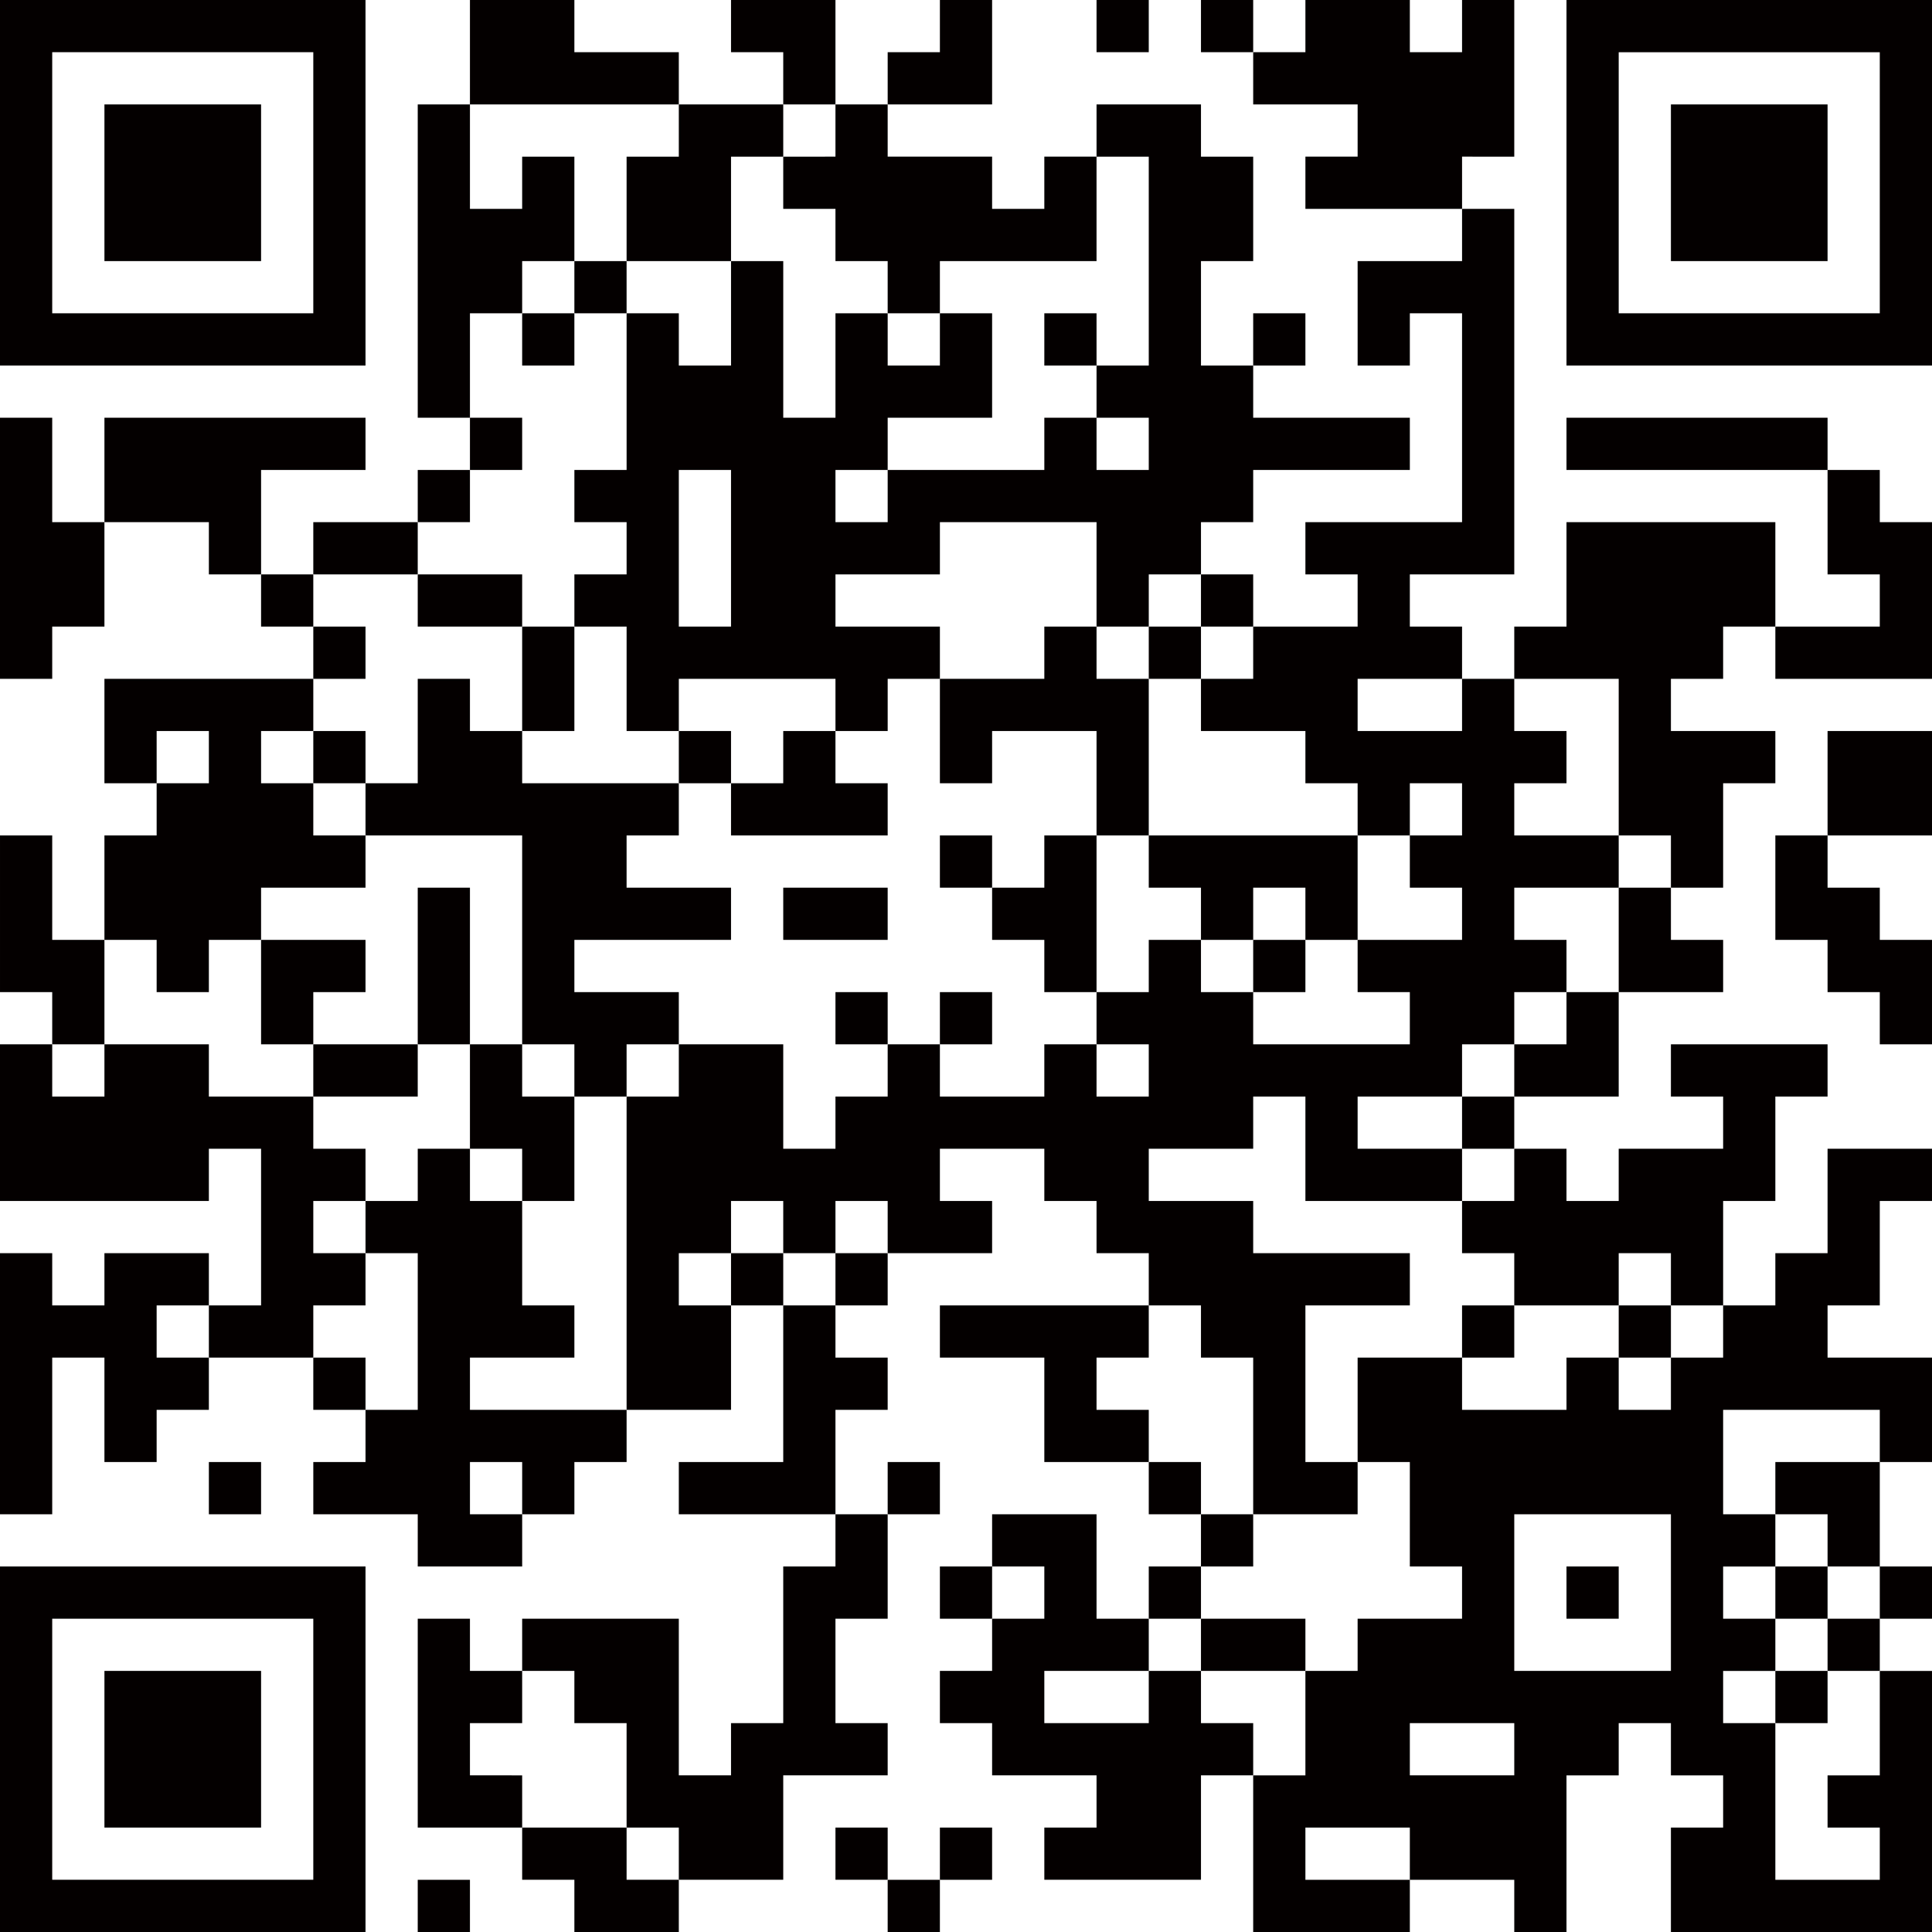 <?xml version="1.0" encoding="utf-8"?>
<!-- Generator: Adobe Illustrator 16.0.0, SVG Export Plug-In . SVG Version: 6.00 Build 0)  -->
<!DOCTYPE svg PUBLIC "-//W3C//DTD SVG 1.1//EN" "http://www.w3.org/Graphics/SVG/1.1/DTD/svg11.dtd">
<svg version="1.1" id="レイヤー_1" xmlns="http://www.w3.org/2000/svg" xmlns:xlink="http://www.w3.org/1999/xlink" x="0px"
	 y="0px" width="74px" height="74px" viewBox="0 0 74 74" enable-background="new 0 0 74 74" xml:space="preserve">
<g>
	<path fill-rule="evenodd" clip-rule="evenodd" fill="#040000" d="M14,0C9.334,0,4.666,0,0,0c0,4.666,0,9.334,0,14
		c4.666,0,9.334,0,14,0C14,9.334,14,4.666,14,0z M12,12c-3.333,0-6.667,0-10,0C2,8.667,2,5.333,2,2c3.333,0,6.667,0,10,0
		C12,5.333,12,8.667,12,12z"/>
	<path fill-rule="evenodd" clip-rule="evenodd" fill="#040000" d="M26,2c-1.333,0-2.666,0-4,0c0-0.667,0-1.333,0-2
		c-1.333,0-2.667,0-4,0c0,1.333,0,2.667,0,4c2.667,0,5.333,0,8,0C26,3.333,26,2.667,26,2z"/>
	<path fill-rule="evenodd" clip-rule="evenodd" fill="#040000" d="M32,0c-1.333,0-2.667,0-4,0c0,0.667,0,1.333,0,2
		c0.667,0,1.333,0,2,0c0,0.667,0,1.333,0,2c0.667,0,1.333,0,2,0C32,2.667,32,1.333,32,0z"/>
	<path fill-rule="evenodd" clip-rule="evenodd" fill="#040000" d="M38,0c-0.667,0-1.333,0-2,0c0,0.667,0,1.333,0,2
		c-0.667,0-1.333,0-2,0c0,0.667,0,1.333,0,2c1.333,0,2.667,0,4,0C38,2.667,38,1.333,38,0z"/>
	<path fill-rule="evenodd" clip-rule="evenodd" fill="#040000" d="M44,0c-0.667,0-1.333,0-2,0c0,0.667,0,1.333,0,2
		c0.667,0,1.333,0,2,0C44,1.333,44,0.667,44,0z"/>
	<path fill-rule="evenodd" clip-rule="evenodd" fill="#040000" d="M46,0c0,0.667,0,1.333,0,2c0.667,0,1.333,0,2,0
		c0-0.667,0-1.333,0-2C47.333,0,46.667,0,46,0z"/>
	<path fill-rule="evenodd" clip-rule="evenodd" fill="#040000" d="M58,6c0-2,0-4,0-6c-0.666,0-1.333,0-2,0c0,0.667,0,1.333,0,2
		c-0.667,0-1.333,0-2,0c0-0.667,0-1.333,0-2c-1.333,0-2.667,0-4,0c0,0.667,0,1.333,0,2c-0.667,0-1.333,0-2,0c0,0.667,0,1.333,0,2
		c1.333,0,2.666,0,4,0c0,0.667,0,1.333,0,2c-0.667,0-1.333,0-2,0c0,0.667,0,1.333,0,2c2,0,4,0,6,0c0-0.667,0-1.333,0-2
		C56.667,6,57.333,6,58,6z"/>
	<path fill-rule="evenodd" clip-rule="evenodd" fill="#040000" d="M60,0c0,4.666,0,9.334,0,14c4.666,0,9.334,0,14,0
		c0-4.666,0-9.334,0-14C69.334,0,64.666,0,60,0z M72,12c-3.333,0-6.667,0-10,0c0-3.333,0-6.667,0-10c3.333,0,6.667,0,10,0
		C72,5.333,72,8.667,72,12z"/>
	<path fill-rule="evenodd" clip-rule="evenodd" fill="#040000" d="M10,4C8,4,6,4,4,4c0,2,0,4,0,6c2,0,4,0,6,0C10,8,10,6,10,4z"/>
	<path fill-rule="evenodd" clip-rule="evenodd" fill="#040000" d="M20,12c0-0.667,0-1.333,0-2c0.667,0,1.333,0,2,0
		c0-1.333,0-2.667,0-4c-0.667,0-1.333,0-2,0c0,0.667,0,1.333,0,2c-0.667,0-1.333,0-2,0c0-1.333,0-2.667,0-4c-0.667,0-1.333,0-2,0
		c0,4,0,8,0,12c0.666,0,1.333,0,2,0c0-1.333,0-2.666,0-4C18.667,12,19.333,12,20,12z"/>
	<path fill-rule="evenodd" clip-rule="evenodd" fill="#040000" d="M24,6c0,1.333,0,2.667,0,4c1.333,0,2.667,0,4,0
		c0-1.333,0-2.667,0-4c0.667,0,1.333,0,2,0c0-0.667,0-1.333,0-2c-1.333,0-2.667,0-4,0c0,0.667,0,1.333,0,2C25.333,6,24.667,6,24,6z"
		/>
	<path fill-rule="evenodd" clip-rule="evenodd" fill="#040000" d="M30,6c0,0.667,0,1.333,0,2c0.667,0,1.333,0,2,0
		c0,0.667,0,1.333,0,2c0.667,0,1.333,0,2,0c0,0.667,0,1.333,0,2c0.667,0,1.333,0,2,0c0-0.667,0-1.333,0-2c2,0,4,0,6,0
		c0-1.333,0-2.667,0-4c-0.667,0-1.333,0-2,0c0,0.667,0,1.333,0,2c-0.667,0-1.333,0-2,0c0-0.667,0-1.333,0-2c-1.333,0-2.667,0-4,0
		c0-0.667,0-1.333,0-2c-0.667,0-1.333,0-2,0c0,0.667,0,1.333,0,2C31.333,6,30.667,6,30,6z"/>
	<path fill-rule="evenodd" clip-rule="evenodd" fill="#040000" d="M44,14c-0.667,0-1.333,0-2,0c0,0.667,0,1.333,0,2
		c0.667,0,1.333,0,2,0c0,0.667,0,1.334,0,2c-0.667,0-1.333,0-2,0c0-0.667,0-1.333,0-2c-0.667,0-1.333,0-2,0c0,0.667,0,1.334,0,2
		c-2,0-4,0-6,0c0,0.667,0,1.333,0,2c-0.667,0-1.333,0-2,0c0-0.667,0-1.333,0-2c0.667,0,1.333,0,2,0c0-0.667,0-1.333,0-2
		c1.333,0,2.667,0,4,0c0-1.333,0-2.666,0-4c-0.667,0-1.333,0-2,0c0,0.667,0,1.333,0,2c-0.667,0-1.333,0-2,0c0-0.667,0-1.333,0-2
		c-0.667,0-1.333,0-2,0c0,1.333,0,2.667,0,4c-0.667,0-1.333,0-2,0c0-2,0-4,0-6c-0.667,0-1.333,0-2,0c0,1.333,0,2.667,0,4
		c-0.667,0-1.333,0-2,0c0-0.667,0-1.333,0-2c-0.666,0-1.333,0-2,0c0,2,0,4,0,6c-0.667,0-1.333,0-2,0c0,0.667,0,1.333,0,2
		c0.667,0,1.333,0,2,0c0,0.667,0,1.333,0,2c-0.667,0-1.333,0-2,0c0,0.667,0,1.333,0,2c0.667,0,1.333,0,2,0c0,1.333,0,2.667,0,4
		c0.667,0,1.333,0,2,0c0-0.667,0-1.333,0-2c2,0,4,0,6,0c0,0.666,0,1.333,0,2c0.667,0,1.333,0,2,0c0-0.667,0-1.333,0-2
		c0.667,0,1.333,0,2,0c0-0.667,0-1.334,0-2c-1.333,0-2.667,0-4,0c0-0.667,0-1.333,0-2c1.333,0,2.667,0,4,0c0-0.667,0-1.333,0-2
		c2,0,4,0,6,0c0,1.333,0,2.667,0,4c0.667,0,1.333,0,2,0c0-0.667,0-1.333,0-2c0.667,0,1.333,0,2,0c0-0.667,0-1.333,0-2
		c0.667,0,1.333,0,2,0c0-0.667,0-1.333,0-2c2,0,4,0,6,0c0-0.667,0-1.333,0-2c-2,0-4,0-6,0c0-0.666,0-1.333,0-2c-0.667,0-1.334,0-2,0
		c0-1.333,0-2.667,0-4c0.667,0,1.333,0,2,0c0-1.333,0-2.667,0-4c-0.667,0-1.334,0-2,0c0-0.667,0-1.333,0-2c-1.333,0-2.667,0-4,0
		c0,0.667,0,1.333,0,2c0.667,0,1.333,0,2,0C44,8.667,44,11.333,44,14z M28,24c-0.667,0-1.333,0-2,0c0-2,0-4,0-6c0.667,0,1.334,0,2,0
		C28,20,28,22,28,24z"/>
	<path fill-rule="evenodd" clip-rule="evenodd" fill="#040000" d="M70,4c-2,0-4,0-6,0c0,2,0,4,0,6c2,0,4,0,6,0C70,8,70,6,70,4z"/>
	<path fill-rule="evenodd" clip-rule="evenodd" fill="#040000" d="M46,52c0.667,0,1.333,0,2,0c0,2,0,4,0,6c1.333,0,2.666,0,4,0
		c0-0.667,0-1.334,0-2c-0.667,0-1.333,0-2,0c0-2,0-4,0-6c1.333,0,2.667,0,4,0c0-0.667,0-1.333,0-2c-2,0-4,0-6,0c0-0.667,0-1.334,0-2
		c-1.334,0-2.667,0-4,0c0-0.667,0-1.333,0-2c1.333,0,2.667,0,4,0c0-0.667,0-1.333,0-2c0.666,0,1.333,0,2,0c0,1.333,0,2.667,0,4
		c2,0,4,0,6,0c0-0.667,0-1.333,0-2c-1.333,0-2.667,0-4,0c0-0.667,0-1.333,0-2c1.333,0,2.667,0,4,0c0-0.667,0-1.333,0-2
		c0.667,0,1.333,0,2,0c0-0.667,0-1.333,0-2c0.667,0,1.334,0,2,0c0-0.667,0-1.333,0-2c-0.667,0-1.333,0-2,0c0-0.667,0-1.333,0-2
		c1.334,0,2.667,0,4,0c0-0.667,0-1.333,0-2c-1.333,0-2.667,0-4,0c0-0.667,0-1.333,0-2c0.667,0,1.334,0,2,0c0-0.667,0-1.333,0-2
		c-0.667,0-1.333,0-2,0c0-0.667,0-1.333,0-2c-0.666,0-1.333,0-2,0c0,0.666,0,1.333,0,2c-1.333,0-2.667,0-4,0c0-0.667,0-1.333,0-2
		c1.333,0,2.667,0,4,0c0-0.667,0-1.334,0-2c-0.667,0-1.333,0-2,0c0-0.667,0-1.333,0-2c1.333,0,2.667,0,4,0c0-4.666,0-9.334,0-14
		c-0.666,0-1.333,0-2,0c0,0.667,0,1.333,0,2c-1.333,0-2.667,0-4,0c0,1.333,0,2.667,0,4c0.667,0,1.333,0,2,0c0-0.667,0-1.333,0-2
		c0.667,0,1.333,0,2,0c0,2.667,0,5.333,0,8c-2,0-4,0-6,0c0,0.667,0,1.333,0,2c0.667,0,1.333,0,2,0c0,0.667,0,1.333,0,2
		c-1.333,0-2.667,0-4,0c0,0.667,0,1.333,0,2c-0.667,0-1.334,0-2,0c0,0.666,0,1.333,0,2c1.333,0,2.667,0,4,0c0,0.667,0,1.333,0,2
		c0.667,0,1.333,0,2,0c0,0.667,0,1.333,0,2c0.667,0,1.333,0,2,0c0-0.667,0-1.333,0-2c0.667,0,1.333,0,2,0c0,0.667,0,1.333,0,2
		c-0.667,0-1.333,0-2,0c0,0.667,0,1.333,0,2c0.667,0,1.333,0,2,0c0,0.667,0,1.333,0,2c-1.333,0-2.667,0-4,0c0,0.667,0,1.333,0,2
		c0.667,0,1.333,0,2,0c0,0.667,0,1.333,0,2c-2,0-4,0-6,0c0-0.667,0-1.333,0-2c-0.667,0-1.334,0-2,0c0-0.667,0-1.333,0-2
		c-0.667,0-1.333,0-2,0c0,0.667,0,1.333,0,2c-0.667,0-1.333,0-2,0c0,0.667,0,1.333,0,2c0.667,0,1.333,0,2,0c0,0.667,0,1.333,0,2
		c-0.667,0-1.333,0-2,0c0-0.667,0-1.333,0-2c-0.667,0-1.333,0-2,0c0,0.667,0,1.333,0,2c-1.333,0-2.667,0-4,0c0-0.667,0-1.333,0-2
		c-0.667,0-1.333,0-2,0c0,0.667,0,1.333,0,2c-0.667,0-1.333,0-2,0c0,0.667,0,1.333,0,2c-0.667,0-1.333,0-2,0c0-1.333,0-2.667,0-4
		c-1.333,0-2.667,0-4,0c0,0.667,0,1.333,0,2c-0.666,0-1.333,0-2,0c0,3.999,0,8,0,12c1.333,0,2.667,0,4,0c0-1.333,0-2.667,0-4
		c-0.667,0-1.333,0-2,0c0-0.667,0-1.333,0-2c0.667,0,1.334,0,2,0c0-0.667,0-1.334,0-2c0.667,0,1.333,0,2,0c0,0.667,0,1.333,0,2
		c0.667,0,1.333,0,2,0c0-0.667,0-1.334,0-2c0.667,0,1.333,0,2,0c0,0.667,0,1.333,0,2c1.333,0,2.667,0,4,0c0-0.667,0-1.334,0-2
		c-0.667,0-1.333,0-2,0c0-0.667,0-1.333,0-2c1.333,0,2.667,0,4,0c0,0.667,0,1.333,0,2c0.667,0,1.333,0,2,0c0,0.667,0,1.333,0,2
		c0.667,0,1.333,0,2,0c0,0.666,0,1.333,0,2c0.667,0,1.333,0,2,0C46,50.667,46,51.333,46,52z"/>
	<path fill-rule="evenodd" clip-rule="evenodd" fill="#040000" d="M22,10c0,0.667,0,1.333,0,2c0.667,0,1.333,0,2,0
		c0-0.667,0-1.333,0-2C23.333,10,22.667,10,22,10z"/>
	<path fill-rule="evenodd" clip-rule="evenodd" fill="#040000" d="M20,14c0.667,0,1.333,0,2,0c0-0.667,0-1.333,0-2
		c-0.667,0-1.333,0-2,0C20,12.667,20,13.333,20,14z"/>
	<path fill-rule="evenodd" clip-rule="evenodd" fill="#040000" d="M40,12c0,0.667,0,1.333,0,2c0.667,0,1.333,0,2,0
		c0-0.667,0-1.333,0-2C41.333,12,40.667,12,40,12z"/>
	<path fill-rule="evenodd" clip-rule="evenodd" fill="#040000" d="M50,12c-0.667,0-1.333,0-2,0c0,0.667,0,1.333,0,2
		c0.666,0,1.333,0,2,0C50,13.333,50,12.667,50,12z"/>
	<path fill-rule="evenodd" clip-rule="evenodd" fill="#040000" d="M2,16c-0.667,0-1.333,0-2,0C0,19.333,0,22.667,0,26
		c0.667,0,1.333,0,2,0c0-0.667,0-1.334,0-2c0.667,0,1.333,0,2,0c0-1.333,0-2.667,0-4c-0.667,0-1.333,0-2,0C2,18.667,2,17.333,2,16z"
		/>
	<path fill-rule="evenodd" clip-rule="evenodd" fill="#040000" d="M14,18c0-0.667,0-1.333,0-2c-3.333,0-6.667,0-10,0
		c0,1.334,0,2.667,0,4c1.333,0,2.667,0,4,0c0,0.667,0,1.333,0,2c0.667,0,1.333,0,2,0c0-1.333,0-2.667,0-4C11.333,18,12.667,18,14,18
		z"/>
	<path fill-rule="evenodd" clip-rule="evenodd" fill="#040000" d="M20,16c-0.667,0-1.333,0-2,0c0,0.667,0,1.334,0,2
		c0.667,0,1.333,0,2,0C20,17.333,20,16.667,20,16z"/>
	<path fill-rule="evenodd" clip-rule="evenodd" fill="#040000" d="M60,16c0,0.667,0,1.334,0,2c3.333,0,6.667,0,10,0
		c0-0.667,0-1.333,0-2C66.667,16,63.333,16,60,16z"/>
	<path fill-rule="evenodd" clip-rule="evenodd" fill="#040000" d="M18,18c-0.667,0-1.333,0-2,0c0,0.667,0,1.333,0,2
		c0.666,0,1.333,0,2,0C18,19.333,18,18.667,18,18z"/>
	<path fill-rule="evenodd" clip-rule="evenodd" fill="#040000" d="M72,18c-0.667,0-1.333,0-2,0c0,1.333,0,2.667,0,4
		c0.667,0,1.333,0,2,0c0,0.667,0,1.333,0,2c-1.333,0-2.667,0-4,0c0,0.667,0,1.333,0,2c2,0,4,0,6,0c0-2,0-4,0-6c-0.667,0-1.333,0-2,0
		C72,19.333,72,18.667,72,18z"/>
	<path fill-rule="evenodd" clip-rule="evenodd" fill="#040000" d="M16,20c-1.334,0-2.667,0-4,0c0,0.667,0,1.333,0,2
		c1.333,0,2.667,0,4,0C16,21.333,16,20.667,16,20z"/>
	<path fill-rule="evenodd" clip-rule="evenodd" fill="#040000" d="M60,20c0,1.333,0,2.667,0,4c-0.667,0-1.333,0-2,0
		c0,0.667,0,1.333,0,2c1.334,0,2.667,0,4,0c0,2,0,4,0,6c0.667,0,1.333,0,2,0c0,0.667,0,1.333,0,2c0.667,0,1.333,0,2,0
		c0-1.333,0-2.667,0-4c0.667,0,1.333,0,2,0c0-0.667,0-1.333,0-2c-1.333,0-2.667,0-4,0c0-0.667,0-1.333,0-2c0.667,0,1.333,0,2,0
		c0-0.667,0-1.334,0-2c0.667,0,1.333,0,2,0c0-1.333,0-2.667,0-4C65.333,20,62.667,20,60,20z"/>
	<path fill-rule="evenodd" clip-rule="evenodd" fill="#040000" d="M10,22c0,0.667,0,1.333,0,2c0.667,0,1.333,0,2,0
		c0-0.667,0-1.333,0-2C11.333,22,10.667,22,10,22z"/>
	<path fill-rule="evenodd" clip-rule="evenodd" fill="#040000" d="M16,22c0,0.667,0,1.333,0,2c1.333,0,2.666,0,4,0
		c0-0.667,0-1.333,0-2C18.667,22,17.333,22,16,22z"/>
	<path fill-rule="evenodd" clip-rule="evenodd" fill="#040000" d="M48,24c0-0.667,0-1.333,0-2c-0.667,0-1.334,0-2,0
		c0,0.667,0,1.333,0,2C46.667,24,47.333,24,48,24z"/>
	<path fill-rule="evenodd" clip-rule="evenodd" fill="#040000" d="M14,24c-0.667,0-1.333,0-2,0c0,0.667,0,1.333,0,2
		c0.667,0,1.333,0,2,0C14,25.333,14,24.667,14,24z"/>
	<path fill-rule="evenodd" clip-rule="evenodd" fill="#040000" d="M22,24c-0.667,0-1.333,0-2,0c0,1.333,0,2.667,0,4
		c0.667,0,1.333,0,2,0C22,26.667,22,25.333,22,24z"/>
	<path fill-rule="evenodd" clip-rule="evenodd" fill="#040000" d="M38,30c0-0.667,0-1.333,0-2c1.333,0,2.667,0,4,0
		c0,1.333,0,2.667,0,4c0.667,0,1.333,0,2,0c0-2,0-4,0-6c-0.667,0-1.333,0-2,0c0-0.667,0-1.334,0-2c-0.667,0-1.333,0-2,0
		c0,0.667,0,1.333,0,2c-1.333,0-2.667,0-4,0c0,1.333,0,2.666,0,4C36.667,30,37.333,30,38,30z"/>
	<path fill-rule="evenodd" clip-rule="evenodd" fill="#040000" d="M44,24c0,0.667,0,1.333,0,2c0.667,0,1.333,0,2,0
		c0-0.667,0-1.334,0-2C45.333,24,44.667,24,44,24z"/>
	<path fill-rule="evenodd" clip-rule="evenodd" fill="#040000" d="M6,38c0.667,0,1.333,0,2,0c0-0.667,0-1.333,0-2
		c0.667,0,1.333,0,2,0c0-0.667,0-1.333,0-2c1.333,0,2.667,0,4,0c0-0.667,0-1.333,0-2c-0.667,0-1.333,0-2,0c0-0.667,0-1.333,0-2
		c-0.667,0-1.333,0-2,0c0-0.667,0-1.333,0-2c0.667,0,1.333,0,2,0c0-0.667,0-1.333,0-2c-2.667,0-5.333,0-8,0c0,1.333,0,2.666,0,4
		c0.667,0,1.333,0,2,0c0-0.667,0-1.333,0-2c0.667,0,1.333,0,2,0c0,0.667,0,1.333,0,2c-0.667,0-1.333,0-2,0c0,0.667,0,1.333,0,2
		c-0.667,0-1.333,0-2,0c0,1.333,0,2.667,0,4c0.667,0,1.333,0,2,0C6,36.667,6,37.333,6,38z"/>
	<path fill-rule="evenodd" clip-rule="evenodd" fill="#040000" d="M22,38c0-0.667,0-1.333,0-2c2,0,4,0,6,0c0-0.667,0-1.333,0-2
		c-1.333,0-2.667,0-4,0c0-0.667,0-1.333,0-2c0.667,0,1.333,0,2,0c0-0.667,0-1.333,0-2c-2,0-4,0-6,0c0-0.667,0-1.333,0-2
		c-0.667,0-1.333,0-2,0c0-0.667,0-1.333,0-2c-0.667,0-1.333,0-2,0c0,1.333,0,2.666,0,4c-0.667,0-1.334,0-2,0c0,0.667,0,1.333,0,2
		c2,0,4,0,6,0c0,2.667,0,5.333,0,8c0.667,0,1.333,0,2,0c0,0.667,0,1.333,0,2c0.667,0,1.333,0,2,0c0-0.667,0-1.333,0-2
		c0.667,0,1.333,0,2,0c0-0.667,0-1.333,0-2C24.667,38,23.333,38,22,38z"/>
	<path fill-rule="evenodd" clip-rule="evenodd" fill="#040000" d="M14,28c-0.667,0-1.333,0-2,0c0,0.667,0,1.333,0,2
		c0.667,0,1.333,0,2,0C14,29.333,14,28.667,14,28z"/>
	<path fill-rule="evenodd" clip-rule="evenodd" fill="#040000" d="M28,30c0-0.667,0-1.333,0-2c-0.667,0-1.333,0-2,0
		c0,0.667,0,1.333,0,2C26.667,30,27.333,30,28,30z"/>
	<path fill-rule="evenodd" clip-rule="evenodd" fill="#040000" d="M30,30c-0.667,0-1.333,0-2,0c0,0.667,0,1.333,0,2c2,0,4,0,6,0
		c0-0.667,0-1.333,0-2c-0.667,0-1.333,0-2,0c0-0.667,0-1.333,0-2c-0.667,0-1.333,0-2,0C30,28.667,30,29.333,30,30z"/>
	<path fill-rule="evenodd" clip-rule="evenodd" fill="#040000" d="M70,32c1.333,0,2.667,0,4,0c0-1.333,0-2.667,0-4
		c-1.333,0-2.667,0-4,0C70,29.333,70,30.667,70,32z"/>
	<path fill-rule="evenodd" clip-rule="evenodd" fill="#040000" d="M4,36c-0.667,0-1.333,0-2,0c0-1.333,0-2.667,0-4
		c-0.667,0-1.333,0-2,0c0,2,0,4,0,6c0.667,0,1.333,0,2,0c0,0.667,0,1.333,0,2c0.667,0,1.333,0,2,0C4,38.667,4,37.333,4,36z"/>
	<path fill-rule="evenodd" clip-rule="evenodd" fill="#040000" d="M36,32c0,0.667,0,1.333,0,2c0.667,0,1.333,0,2,0
		c0-0.667,0-1.333,0-2C37.333,32,36.667,32,36,32z"/>
	<path fill-rule="evenodd" clip-rule="evenodd" fill="#040000" d="M40,32c0,0.667,0,1.333,0,2c-0.667,0-1.333,0-2,0
		c0,0.667,0,1.333,0,2c0.667,0,1.333,0,2,0c0,0.667,0,1.333,0,2c0.667,0,1.333,0,2,0c0-2,0-4,0-6C41.333,32,40.667,32,40,32z"/>
	<path fill-rule="evenodd" clip-rule="evenodd" fill="#040000" d="M44,34c0.667,0,1.333,0,2,0c0,0.667,0,1.333,0,2
		c0.667,0,1.333,0,2,0c0-0.667,0-1.333,0-2c0.666,0,1.333,0,2,0c0,0.667,0,1.333,0,2c0.667,0,1.333,0,2,0c0-1.333,0-2.667,0-4
		c-2.667,0-5.333,0-8,0C44,32.667,44,33.333,44,34z"/>
	<path fill-rule="evenodd" clip-rule="evenodd" fill="#040000" d="M68,36c0.667,0,1.333,0,2,0c0,0.667,0,1.333,0,2
		c0.667,0,1.333,0,2,0c0,0.667,0,1.333,0,2c0.667,0,1.333,0,2,0c0-1.333,0-2.667,0-4c-0.667,0-1.333,0-2,0c0-0.667,0-1.333,0-2
		c-0.667,0-1.333,0-2,0c0-0.667,0-1.333,0-2c-0.667,0-1.333,0-2,0C68,33.333,68,34.667,68,36z"/>
	<path fill-rule="evenodd" clip-rule="evenodd" fill="#040000" d="M16,34c0,2,0,4,0,6c0.666,0,1.333,0,2,0c0-2,0-4,0-6
		C17.333,34,16.667,34,16,34z"/>
	<path fill-rule="evenodd" clip-rule="evenodd" fill="#040000" d="M30,36c1.333,0,2.667,0,4,0c0-0.667,0-1.333,0-2
		c-1.333,0-2.667,0-4,0C30,34.667,30,35.333,30,36z"/>
	<path fill-rule="evenodd" clip-rule="evenodd" fill="#040000" d="M62,38c1.333,0,2.667,0,4,0c0-0.667,0-1.333,0-2
		c-0.667,0-1.333,0-2,0c0-0.667,0-1.333,0-2c-0.667,0-1.333,0-2,0C62,35.333,62,36.667,62,38z"/>
	<path fill-rule="evenodd" clip-rule="evenodd" fill="#040000" d="M14,38c0-0.667,0-1.333,0-2c-1.333,0-2.667,0-4,0
		c0,1.333,0,2.667,0,4c0.667,0,1.333,0,2,0c0-0.667,0-1.333,0-2C12.667,38,13.333,38,14,38z"/>
	<path fill-rule="evenodd" clip-rule="evenodd" fill="#040000" d="M50,36c-0.667,0-1.333,0-2,0c0,0.667,0,1.333,0,2
		c0.666,0,1.333,0,2,0C50,37.333,50,36.667,50,36z"/>
	<path fill-rule="evenodd" clip-rule="evenodd" fill="#040000" d="M32,38c0,0.667,0,1.333,0,2c0.667,0,1.333,0,2,0
		c0-0.667,0-1.333,0-2C33.333,38,32.667,38,32,38z"/>
	<path fill-rule="evenodd" clip-rule="evenodd" fill="#040000" d="M38,38c-0.667,0-1.333,0-2,0c0,0.667,0,1.333,0,2
		c0.667,0,1.333,0,2,0C38,39.333,38,38.667,38,38z"/>
	<path fill-rule="evenodd" clip-rule="evenodd" fill="#040000" d="M60,40c-0.667,0-1.333,0-2,0c0,0.667,0,1.333,0,2
		c1.334,0,2.667,0,4,0c0-1.333,0-2.667,0-4c-0.667,0-1.333,0-2,0C60,38.667,60,39.333,60,40z"/>
	<path fill-rule="evenodd" clip-rule="evenodd" fill="#040000" d="M14,50c0-0.667,0-1.333,0-2c-0.667,0-1.333,0-2,0
		c0-0.667,0-1.334,0-2c0.667,0,1.333,0,2,0c0-0.667,0-1.333,0-2c-0.667,0-1.333,0-2,0c0-0.667,0-1.333,0-2c-1.333,0-2.667,0-4,0
		c0-0.667,0-1.333,0-2c-1.333,0-2.667,0-4,0c0,0.667,0,1.333,0,2c-0.667,0-1.333,0-2,0c0-0.667,0-1.333,0-2c-0.667,0-1.333,0-2,0
		c0,2,0,4,0,6c2.667,0,5.333,0,8,0c0-0.667,0-1.333,0-2c0.667,0,1.333,0,2,0c0,2,0,4,0,6c-0.667,0-1.333,0-2,0c0,0.667,0,1.333,0,2
		c1.333,0,2.667,0,4,0c0-0.667,0-1.333,0-2C12.667,50,13.333,50,14,50z"/>
	<path fill-rule="evenodd" clip-rule="evenodd" fill="#040000" d="M16,40c-1.334,0-2.667,0-4,0c0,0.667,0,1.333,0,2
		c1.333,0,2.667,0,4,0C16,41.333,16,40.667,16,40z"/>
	<path fill-rule="evenodd" clip-rule="evenodd" fill="#040000" d="M20,40c-0.667,0-1.333,0-2,0c0,1.333,0,2.667,0,4
		c0.667,0,1.333,0,2,0c0,0.667,0,1.333,0,2c0.667,0,1.333,0,2,0c0-1.333,0-2.667,0-4c-0.667,0-1.333,0-2,0
		C20,41.333,20,40.667,20,40z"/>
	<path fill-rule="evenodd" clip-rule="evenodd" fill="#040000" d="M56,46c0,0.667,0,1.333,0,2c0.667,0,1.333,0,2,0
		c0,0.666,0,1.333,0,2c1.334,0,2.667,0,4,0c0-0.667,0-1.333,0-2c0.667,0,1.333,0,2,0c0,0.666,0,1.333,0,2c0.667,0,1.333,0,2,0
		c0-1.333,0-2.667,0-4c0.667,0,1.333,0,2,0c0-1.333,0-2.667,0-4c0.667,0,1.333,0,2,0c0-0.667,0-1.333,0-2c-2,0-4,0-6,0
		c0,0.667,0,1.333,0,2c0.667,0,1.333,0,2,0c0,0.667,0,1.333,0,2c-1.333,0-2.667,0-4,0c0,0.667,0,1.333,0,2c-0.667,0-1.333,0-2,0
		c0-0.667,0-1.333,0-2c-0.667,0-1.333,0-2,0c0,0.667,0,1.333,0,2C57.333,46,56.667,46,56,46z"/>
	<path fill-rule="evenodd" clip-rule="evenodd" fill="#040000" d="M56,44c0.667,0,1.333,0,2,0c0-0.667,0-1.333,0-2
		c-0.666,0-1.333,0-2,0C56,42.667,56,43.333,56,44z"/>
	<path fill-rule="evenodd" clip-rule="evenodd" fill="#040000" d="M18,52c1.333,0,2.667,0,4,0c0-0.667,0-1.333,0-2
		c-0.667,0-1.333,0-2,0c0-1.333,0-2.667,0-4c-0.667,0-1.333,0-2,0c0-0.667,0-1.333,0-2c-0.667,0-1.333,0-2,0c0,0.667,0,1.333,0,2
		c-0.667,0-1.334,0-2,0c0,0.667,0,1.333,0,2c0.667,0,1.333,0,2,0c0,2,0,4,0,6c-0.667,0-1.334,0-2,0c0,0.667,0,1.333,0,2
		c-0.667,0-1.333,0-2,0c0,0.667,0,1.333,0,2c1.333,0,2.667,0,4,0c0,0.666,0,1.333,0,2c1.333,0,2.666,0,4,0c0-0.667,0-1.333,0-2
		c-0.667,0-1.333,0-2,0c0-0.667,0-1.334,0-2c0.667,0,1.333,0,2,0c0,0.667,0,1.333,0,2c0.667,0,1.333,0,2,0c0-0.667,0-1.334,0-2
		c0.667,0,1.333,0,2,0c0-0.667,0-1.333,0-2c-2,0-4,0-6,0C18,53.333,18,52.667,18,52z"/>
	<path fill-rule="evenodd" clip-rule="evenodd" fill="#040000" d="M64,52c0,0.667,0,1.333,0,2c-0.667,0-1.333,0-2,0
		c0-0.667,0-1.333,0-2c-0.667,0-1.333,0-2,0c0,0.667,0,1.333,0,2c-1.333,0-2.667,0-4,0c0-0.667,0-1.333,0-2c-1.333,0-2.667,0-4,0
		c0,1.333,0,2.667,0,4c0.667,0,1.333,0,2,0c0,1.333,0,2.667,0,4c0.667,0,1.333,0,2,0c0,0.667,0,1.333,0,2c-1.333,0-2.667,0-4,0
		c0,0.667,0,1.333,0,2c-0.667,0-1.333,0-2,0c0,1.333,0,2.667,0,4c-0.667,0-1.333,0-2,0c0,2,0,4,0,6c2,0,4,0,6,0c0-0.667,0-1.333,0-2
		c-1.333,0-2.667,0-4,0c0-0.667,0-1.333,0-2c1.333,0,2.667,0,4,0c0,0.667,0,1.333,0,2c1.333,0,2.667,0,4,0c0,0.667,0,1.333,0,2
		c0.667,0,1.334,0,2,0c0-2,0-4,0-6c0.667,0,1.333,0,2,0c0-0.667,0-1.333,0-2c0.667,0,1.333,0,2,0c0,0.667,0,1.333,0,2
		c0.667,0,1.333,0,2,0c0,0.667,0,1.333,0,2c-0.667,0-1.333,0-2,0c0,1.333,0,2.667,0,4c3.333,0,6.667,0,10,0c0-3.333,0-6.667,0-10
		c-0.667,0-1.333,0-2,0c0,1.333,0,2.667,0,4c-0.667,0-1.333,0-2,0c0,0.667,0,1.333,0,2c0.667,0,1.333,0,2,0c0,0.667,0,1.333,0,2
		c-1.333,0-2.667,0-4,0c0-2,0-4,0-6c-0.667,0-1.333,0-2,0c0-0.667,0-1.333,0-2c0.667,0,1.333,0,2,0c0-0.667,0-1.333,0-2
		c-0.667,0-1.333,0-2,0c0-0.667,0-1.333,0-2c0.667,0,1.333,0,2,0c0-0.667,0-1.333,0-2c-0.667,0-1.333,0-2,0c0-1.334,0-2.667,0-4
		c2,0,4,0,6,0c0,0.667,0,1.333,0,2c0.667,0,1.333,0,2,0c0-1.333,0-2.667,0-4c-1.333,0-2.667,0-4,0c0-0.667,0-1.333,0-2
		c0.667,0,1.333,0,2,0c0-1.333,0-2.667,0-4c0.667,0,1.333,0,2,0c0-0.667,0-1.333,0-2c-1.333,0-2.667,0-4,0c0,1.333,0,2.667,0,4
		c-0.667,0-1.333,0-2,0c0,0.666,0,1.333,0,2c-0.667,0-1.333,0-2,0c0,0.667,0,1.333,0,2C65.333,52,64.667,52,64,52z M58,68
		c-1.333,0-2.666,0-4,0c0-0.667,0-1.333,0-2c1.333,0,2.667,0,4,0C58,66.667,58,67.333,58,68z M64,64c-2,0-4,0-6,0c0-2,0-4,0-6
		c2,0,4,0,6,0C64,60,64,62,64,64z"/>
	<path fill-rule="evenodd" clip-rule="evenodd" fill="#040000" d="M6,50c0.667,0,1.333,0,2,0c0-0.667,0-1.333,0-2
		c-1.333,0-2.667,0-4,0c0,0.666,0,1.333,0,2c-0.667,0-1.333,0-2,0c0-0.667,0-1.333,0-2c-0.667,0-1.333,0-2,0c0,3.332,0,6.667,0,10
		c0.667,0,1.333,0,2,0c0-2,0-4,0-6c0.667,0,1.333,0,2,0c0,1.333,0,2.667,0,4c0.667,0,1.333,0,2,0c0-0.667,0-1.333,0-2
		c0.667,0,1.333,0,2,0c0-0.667,0-1.333,0-2c-0.667,0-1.333,0-2,0C6,51.333,6,50.667,6,50z"/>
	<path fill-rule="evenodd" clip-rule="evenodd" fill="#040000" d="M28,48c0,0.666,0,1.333,0,2c0.667,0,1.333,0,2,0
		c0-0.667,0-1.333,0-2C29.333,48,28.667,48,28,48z"/>
	<path fill-rule="evenodd" clip-rule="evenodd" fill="#040000" d="M32,50c0.667,0,1.333,0,2,0c0-0.667,0-1.333,0-2
		c-0.667,0-1.333,0-2,0C32,48.667,32,49.333,32,50z"/>
	<path fill-rule="evenodd" clip-rule="evenodd" fill="#040000" d="M30,56c-1.333,0-2.667,0-4,0c0,0.667,0,1.333,0,2c2,0,4,0,6,0
		c0-1.334,0-2.667,0-4c0.667,0,1.333,0,2,0c0-0.667,0-1.333,0-2c-0.667,0-1.333,0-2,0c0-0.667,0-1.333,0-2c-0.667,0-1.333,0-2,0
		C30,52,30,54,30,56z"/>
	<path fill-rule="evenodd" clip-rule="evenodd" fill="#040000" d="M42,54c0-0.667,0-1.333,0-2c0.667,0,1.333,0,2,0
		c0-0.667,0-1.333,0-2c-2.667,0-5.333,0-8,0c0,0.667,0,1.333,0,2c1.333,0,2.667,0,4,0c0,1.333,0,2.667,0,4c1.333,0,2.667,0,4,0
		c0-0.667,0-1.333,0-2C43.333,54,42.667,54,42,54z"/>
	<path fill-rule="evenodd" clip-rule="evenodd" fill="#040000" d="M56,52c0.667,0,1.333,0,2,0c0-0.667,0-1.333,0-2
		c-0.666,0-1.333,0-2,0C56,50.667,56,51.333,56,52z"/>
	<path fill-rule="evenodd" clip-rule="evenodd" fill="#040000" d="M64,52c0-0.667,0-1.333,0-2c-0.667,0-1.333,0-2,0
		c0,0.667,0,1.333,0,2C62.667,52,63.333,52,64,52z"/>
	<path fill-rule="evenodd" clip-rule="evenodd" fill="#040000" d="M12,52c0,0.667,0,1.333,0,2c0.667,0,1.333,0,2,0
		c0-0.667,0-1.333,0-2C13.333,52,12.667,52,12,52z"/>
	<path fill-rule="evenodd" clip-rule="evenodd" fill="#040000" d="M8,56c0,0.667,0,1.333,0,2c0.667,0,1.333,0,2,0
		c0-0.667,0-1.334,0-2C9.333,56,8.667,56,8,56z"/>
	<path fill-rule="evenodd" clip-rule="evenodd" fill="#040000" d="M36,56c-0.667,0-1.333,0-2,0c0,0.667,0,1.333,0,2
		c0.667,0,1.333,0,2,0C36,57.333,36,56.667,36,56z"/>
	<path fill-rule="evenodd" clip-rule="evenodd" fill="#040000" d="M44,56c0,0.667,0,1.333,0,2c0.667,0,1.333,0,2,0
		c0-0.667,0-1.334,0-2C45.333,56,44.667,56,44,56z"/>
	<path fill-rule="evenodd" clip-rule="evenodd" fill="#040000" d="M68,58c0.667,0,1.333,0,2,0c0,0.666,0,1.333,0,2
		c0.667,0,1.333,0,2,0c0-1.333,0-2.667,0-4c-1.333,0-2.667,0-4,0C68,56.667,68,57.333,68,58z"/>
	<path fill-rule="evenodd" clip-rule="evenodd" fill="#040000" d="M30,60c0,2,0,4,0,6c-0.667,0-1.333,0-2,0c0,0.667,0,1.333,0,2
		c-0.667,0-1.333,0-2,0c0-2,0-4,0-6c-2,0-4,0-6,0c0,0.667,0,1.333,0,2c0.667,0,1.333,0,2,0c0,0.667,0,1.333,0,2c0.667,0,1.333,0,2,0
		c0,1.333,0,2.667,0,4c0.667,0,1.333,0,2,0c0,0.667,0,1.333,0,2c1.334,0,2.667,0,4,0c0-1.333,0-2.667,0-4c1.333,0,2.667,0,4,0
		c0-0.667,0-1.333,0-2c-0.667,0-1.333,0-2,0c0-1.333,0-2.667,0-4c0.667,0,1.333,0,2,0c0-1.333,0-2.667,0-4c-0.667,0-1.333,0-2,0
		c0,0.666,0,1.333,0,2C31.333,60,30.667,60,30,60z"/>
	<path fill-rule="evenodd" clip-rule="evenodd" fill="#040000" d="M46,66c0-0.667,0-1.333,0-2c-0.667,0-1.333,0-2,0
		c0,0.667,0,1.333,0,2c-1.333,0-2.667,0-4,0c0-0.667,0-1.333,0-2c1.333,0,2.667,0,4,0c0-0.667,0-1.333,0-2c-0.667,0-1.333,0-2,0
		c0-1.333,0-2.667,0-4c-1.333,0-2.667,0-4,0c0,0.666,0,1.333,0,2c0.667,0,1.333,0,2,0c0,0.667,0,1.333,0,2c-0.667,0-1.333,0-2,0
		c0,0.667,0,1.333,0,2c-0.667,0-1.333,0-2,0c0,0.667,0,1.333,0,2c0.667,0,1.333,0,2,0c0,0.667,0,1.333,0,2c1.333,0,2.667,0,4,0
		c0,0.667,0,1.333,0,2c-0.667,0-1.333,0-2,0c0,0.667,0,1.333,0,2c2,0,4,0,6,0c0-1.333,0-2.667,0-4c0.667,0,1.333,0,2,0
		c0-0.667,0-1.333,0-2C47.333,66,46.667,66,46,66z"/>
	<path fill-rule="evenodd" clip-rule="evenodd" fill="#040000" d="M48,58c-0.667,0-1.334,0-2,0c0,0.666,0,1.333,0,2
		c0.667,0,1.333,0,2,0C48,59.333,48,58.667,48,58z"/>
	<path fill-rule="evenodd" clip-rule="evenodd" fill="#040000" d="M0,74c4.666,0,9.334,0,14,0c0-4.666,0-9.334,0-14
		c-4.666,0-9.334,0-14,0C0,64.666,0,69.334,0,74z M2,62c3.333,0,6.667,0,10,0c0,3.333,0,6.667,0,10c-3.333,0-6.667,0-10,0
		C2,68.667,2,65.333,2,62z"/>
	<path fill-rule="evenodd" clip-rule="evenodd" fill="#040000" d="M36,60c0,0.667,0,1.333,0,2c0.667,0,1.333,0,2,0
		c0-0.667,0-1.333,0-2C37.333,60,36.667,60,36,60z"/>
	<path fill-rule="evenodd" clip-rule="evenodd" fill="#040000" d="M46,60c-0.667,0-1.333,0-2,0c0,0.667,0,1.333,0,2
		c0.667,0,1.333,0,2,0C46,61.333,46,60.667,46,60z"/>
	<path fill-rule="evenodd" clip-rule="evenodd" fill="#040000" d="M62,60c-0.667,0-1.333,0-2,0c0,0.667,0,1.333,0,2
		c0.667,0,1.333,0,2,0C62,61.333,62,60.667,62,60z"/>
	<path fill-rule="evenodd" clip-rule="evenodd" fill="#040000" d="M70,60c-0.667,0-1.333,0-2,0c0,0.667,0,1.333,0,2
		c0.667,0,1.333,0,2,0C70,61.333,70,60.667,70,60z"/>
	<path fill-rule="evenodd" clip-rule="evenodd" fill="#040000" d="M74,62c0-0.667,0-1.333,0-2c-0.667,0-1.333,0-2,0
		c0,0.667,0,1.333,0,2C72.667,62,73.333,62,74,62z"/>
	<path fill-rule="evenodd" clip-rule="evenodd" fill="#040000" d="M18,68c0-0.667,0-1.333,0-2c0.667,0,1.333,0,2,0
		c0-0.667,0-1.333,0-2c-0.667,0-1.333,0-2,0c0-0.667,0-1.333,0-2c-0.667,0-1.333,0-2,0c0,2.667,0,5.333,0,8c1.333,0,2.666,0,4,0
		c0-0.667,0-1.333,0-2C19.333,68,18.667,68,18,68z"/>
	<path fill-rule="evenodd" clip-rule="evenodd" fill="#040000" d="M46,62c0,0.667,0,1.333,0,2c1.333,0,2.667,0,4,0
		c0-0.667,0-1.333,0-2C48.667,62,47.333,62,46,62z"/>
	<path fill-rule="evenodd" clip-rule="evenodd" fill="#040000" d="M70,64c0.667,0,1.333,0,2,0c0-0.667,0-1.333,0-2
		c-0.667,0-1.333,0-2,0C70,62.667,70,63.333,70,64z"/>
	<path fill-rule="evenodd" clip-rule="evenodd" fill="#040000" d="M4,70c2,0,4,0,6,0c0-2,0-4,0-6c-2,0-4,0-6,0C4,66,4,68,4,70z"/>
	<path fill-rule="evenodd" clip-rule="evenodd" fill="#040000" d="M70,64c-0.667,0-1.333,0-2,0c0,0.667,0,1.333,0,2
		c0.667,0,1.333,0,2,0C70,65.333,70,64.667,70,64z"/>
	<path fill-rule="evenodd" clip-rule="evenodd" fill="#040000" d="M24,70c-1.333,0-2.667,0-4,0c0,0.667,0,1.333,0,2
		c0.667,0,1.333,0,2,0c0,0.667,0,1.333,0,2c1.333,0,2.667,0,4,0c0-0.667,0-1.333,0-2c-0.666,0-1.333,0-2,0
		C24,71.333,24,70.667,24,70z"/>
	<path fill-rule="evenodd" clip-rule="evenodd" fill="#040000" d="M32,70c0,0.667,0,1.333,0,2c0.667,0,1.333,0,2,0
		c0-0.667,0-1.333,0-2C33.333,70,32.667,70,32,70z"/>
	<path fill-rule="evenodd" clip-rule="evenodd" fill="#040000" d="M36,72c0.667,0,1.333,0,2,0c0-0.667,0-1.333,0-2
		c-0.667,0-1.333,0-2,0C36,70.667,36,71.333,36,72z"/>
	<path fill-rule="evenodd" clip-rule="evenodd" fill="#040000" d="M16,74c0.666,0,1.333,0,2,0c0-0.667,0-1.333,0-2
		c-0.667,0-1.333,0-2,0C16,72.667,16,73.333,16,74z"/>
	<path fill-rule="evenodd" clip-rule="evenodd" fill="#040000" d="M34,74c0.667,0,1.333,0,2,0c0-0.667,0-1.333,0-2
		c-0.667,0-1.333,0-2,0C34,72.667,34,73.333,34,74z"/>
</g>
</svg>

